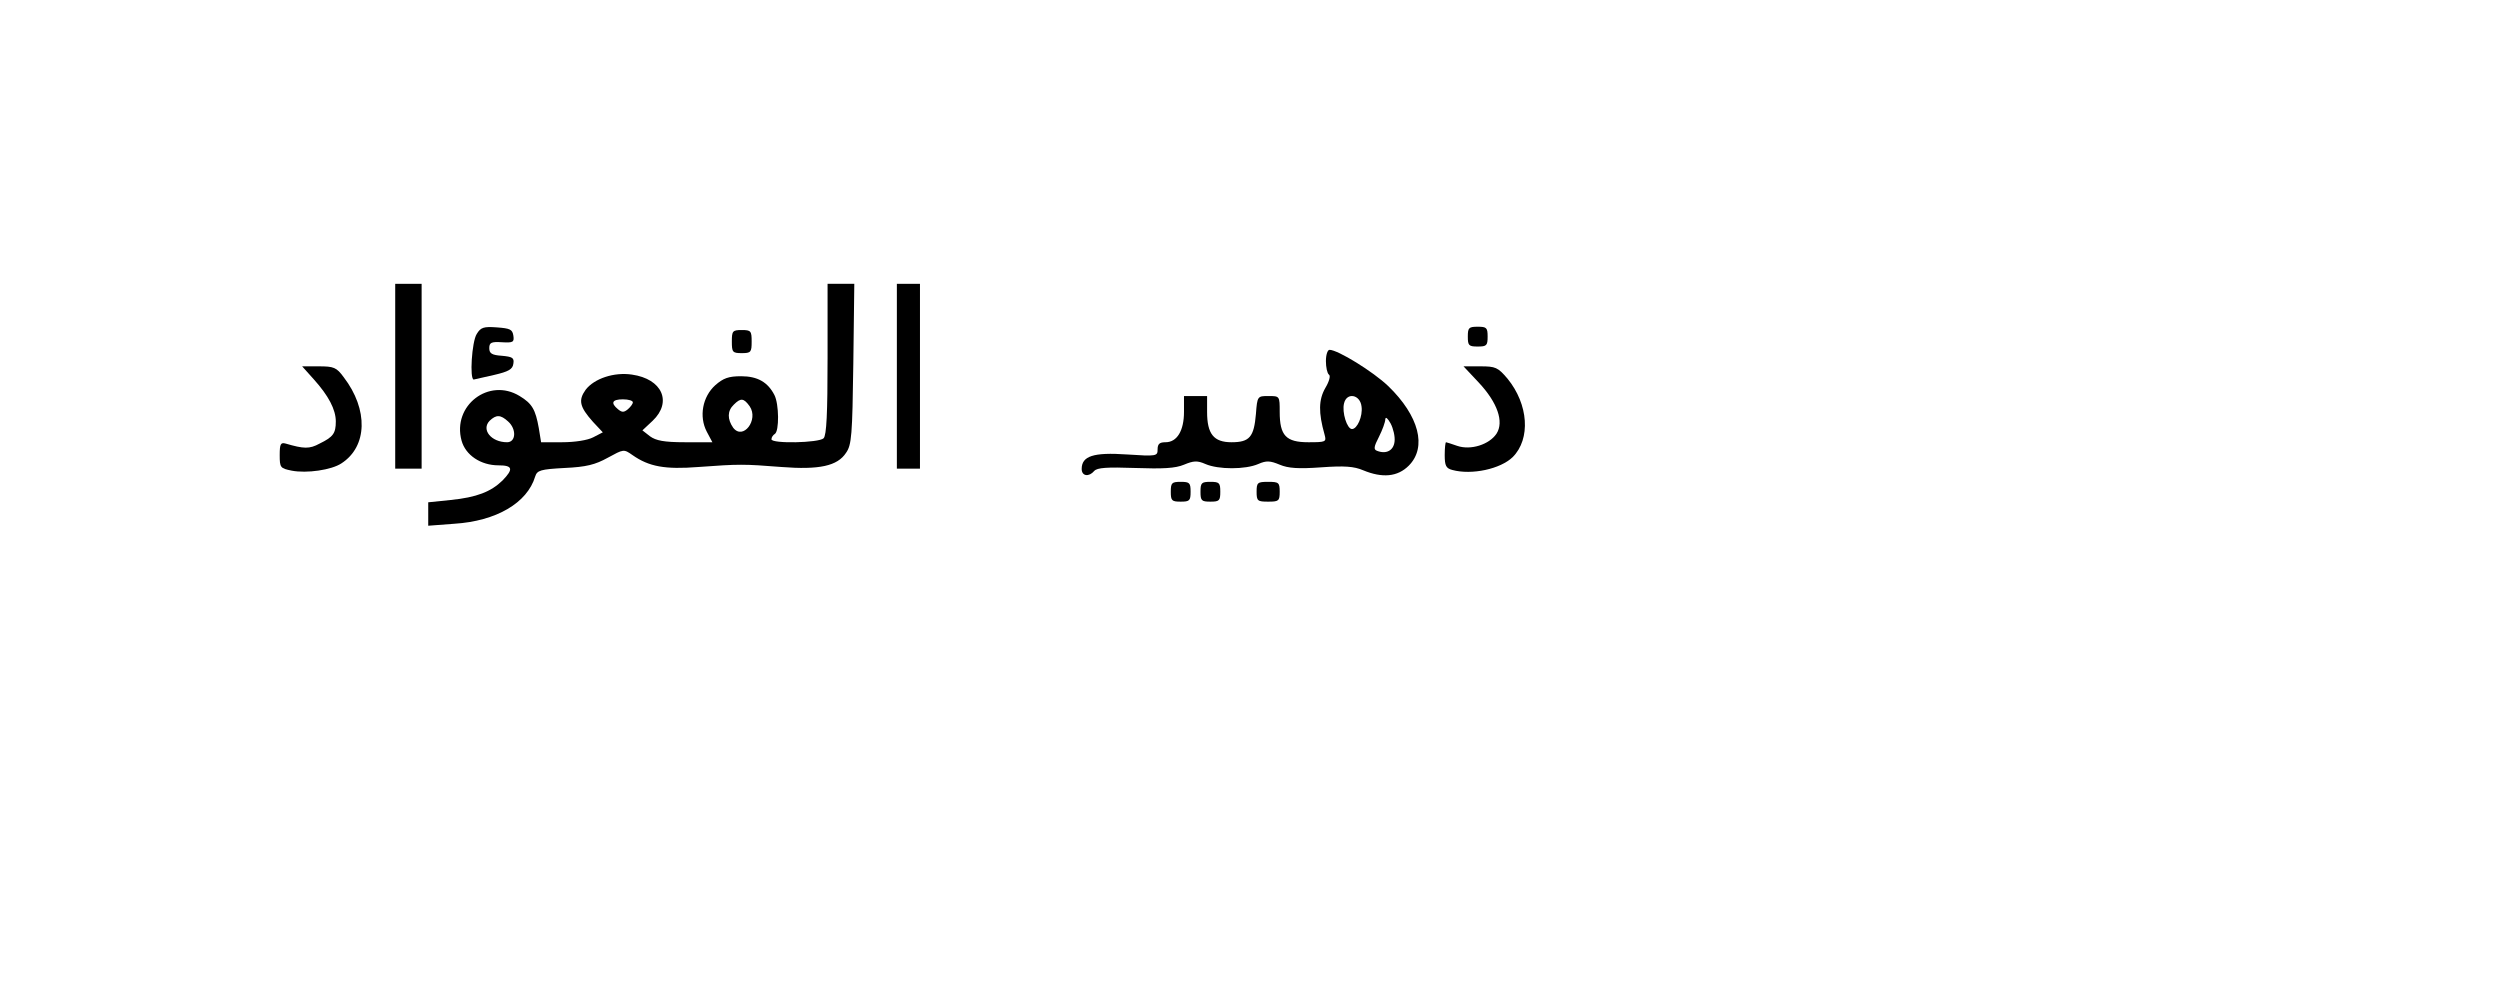 <?xml version="1.0" encoding="UTF-8" standalone="yes"?>
<svg version="1.0" xmlns="http://www.w3.org/2000/svg" width="200mm" height="80mm" viewBox="0 0 756 303" preserveAspectRatio="xMidYMid meet">
  <g transform="translate(0,303) scale(0.1,-0.1)" fill="#000000" stroke="none">
    <path d="M1190 1890 l0 -280 40 0 40 0 0 280 0 280 -40 0 -40 0 0 -280z"/>
    <path d="M2500 1942 c0 -164 -3 -231 -12 -240 -14 -14 -158 -17 -158 -3 0 6 5
13 10 16 14 8 13 91 -1 118 -20 39 -51 57 -101 57 -38 0 -54 -6 -78 -27 -39
-35 -50 -95 -26 -141 l17 -32 -83 0 c-64 0 -88 5 -106 18 l-23 18 31 29 c60
57 29 127 -63 140 -54 8 -114 -12 -140 -46 -23 -32 -18 -52 22 -97 l30 -32
-29 -15 c-17 -9 -56 -15 -94 -15 l-64 0 -7 43 c-10 56 -20 74 -58 97 -93 57
-205 -29 -176 -135 12 -44 58 -75 112 -75 43 0 46 -11 12 -46 -35 -34 -78 -51
-157 -59 l-68 -7 0 -36 0 -35 79 6 c127 8 221 63 245 143 6 19 16 22 89 26 66
3 93 10 131 31 48 26 48 27 75 8 50 -35 98 -44 200 -36 123 9 137 9 251 0 115
-9 170 3 196 43 17 24 19 53 22 270 l3 242 -40 0 -41 0 0 -228z m-590 -131 c0
-5 -7 -14 -15 -21 -12 -10 -18 -10 -30 0 -23 19 -18 30 15 30 17 0 30 -4 30
-9z m354 -12 c28 -41 -20 -104 -50 -65 -18 26 -18 51 2 70 21 21 30 20 48 -5z
m-732 -46 c26 -23 24 -63 -3 -63 -48 0 -79 38 -53 65 20 19 33 19 56 -2z"/>
    <path d="M2710 1890 l0 -280 35 0 35 0 0 280 0 280 -35 0 -35 0 0 -280z"/>
    <path d="M1437 2018 c-15 -23 -22 -138 -9 -138 4 1 32 7 62 14 43 10 56 17 58
34 3 18 -3 21 -35 24 -30 2 -38 7 -38 23 0 17 6 20 38 18 34 -2 38 0 35 20 -3
19 -10 22 -50 25 -40 3 -49 0 -61 -20z"/>
    <path d="M4440 2010 c0 -27 3 -30 30 -30 27 0 30 3 30 30 0 27 -3 30 -30 30
-27 0 -30 -3 -30 -30z"/>
    <path d="M2210 1995 c0 -32 2 -35 30 -35 28 0 30 3 30 35 0 32 -2 35 -30 35
-28 0 -30 -3 -30 -35z"/>
    <path d="M4010 1936 c0 -19 4 -37 9 -41 6 -3 1 -21 -11 -41 -20 -35 -21 -74
-2 -141 6 -22 4 -23 -49 -23 -68 0 -87 20 -87 92 0 48 0 48 -34 48 -33 0 -34
0 -38 -54 -6 -70 -19 -86 -74 -86 -54 0 -74 25 -74 92 l0 48 -35 0 -35 0 0
-48 c0 -57 -21 -92 -56 -92 -18 0 -24 -5 -24 -22 0 -20 -3 -21 -93 -15 -102 7
-137 -5 -137 -44 0 -22 22 -25 38 -6 9 10 39 12 124 9 84 -3 122 -1 148 10 29
12 40 13 65 2 39 -17 121 -17 160 0 25 11 36 10 65 -2 26 -11 57 -13 126 -8
70 5 99 3 127 -9 58 -24 104 -20 138 14 56 56 31 151 -62 241 -46 44 -153 110
-178 110 -6 0 -11 -15 -11 -34z m108 -138 c4 -29 -13 -68 -29 -68 -15 0 -31
51 -24 78 8 34 49 27 53 -10z m100 -106 c-3 -27 -25 -39 -53 -28 -11 4 -10 12
6 43 10 20 19 44 19 53 1 8 7 3 16 -13 8 -15 14 -40 12 -55z"/>
    <path d="M943 1881 c45 -50 67 -92 67 -128 0 -36 -8 -47 -49 -67 -31 -17 -48
-16 -103 0 -15 4 -18 -1 -18 -35 0 -38 2 -40 36 -47 46 -9 121 2 151 22 79 51
82 163 7 261 -22 30 -30 33 -76 33 l-50 0 35 -39z"/>
    <path d="M4473 1871 c57 -61 77 -119 54 -155 -22 -33 -78 -51 -119 -37 -17 6
-33 11 -34 11 -2 0 -4 -17 -4 -39 0 -32 4 -40 23 -45 59 -16 146 3 183 39 55
55 48 160 -16 238 -29 34 -36 37 -82 37 l-51 0 46 -49z"/>
    <path d="M3540 1540 c0 -27 3 -30 30 -30 27 0 30 3 30 30 0 27 -3 30 -30 30
-27 0 -30 -3 -30 -30z"/>
    <path d="M3630 1540 c0 -27 3 -30 30 -30 27 0 30 3 30 30 0 27 -3 30 -30 30
-27 0 -30 -3 -30 -30z"/>
    <path d="M3800 1540 c0 -28 3 -30 35 -30 32 0 35 2 35 30 0 28 -3 30 -35 30
-32 0 -35 -2 -35 -30z"/>
  </g>
</svg>